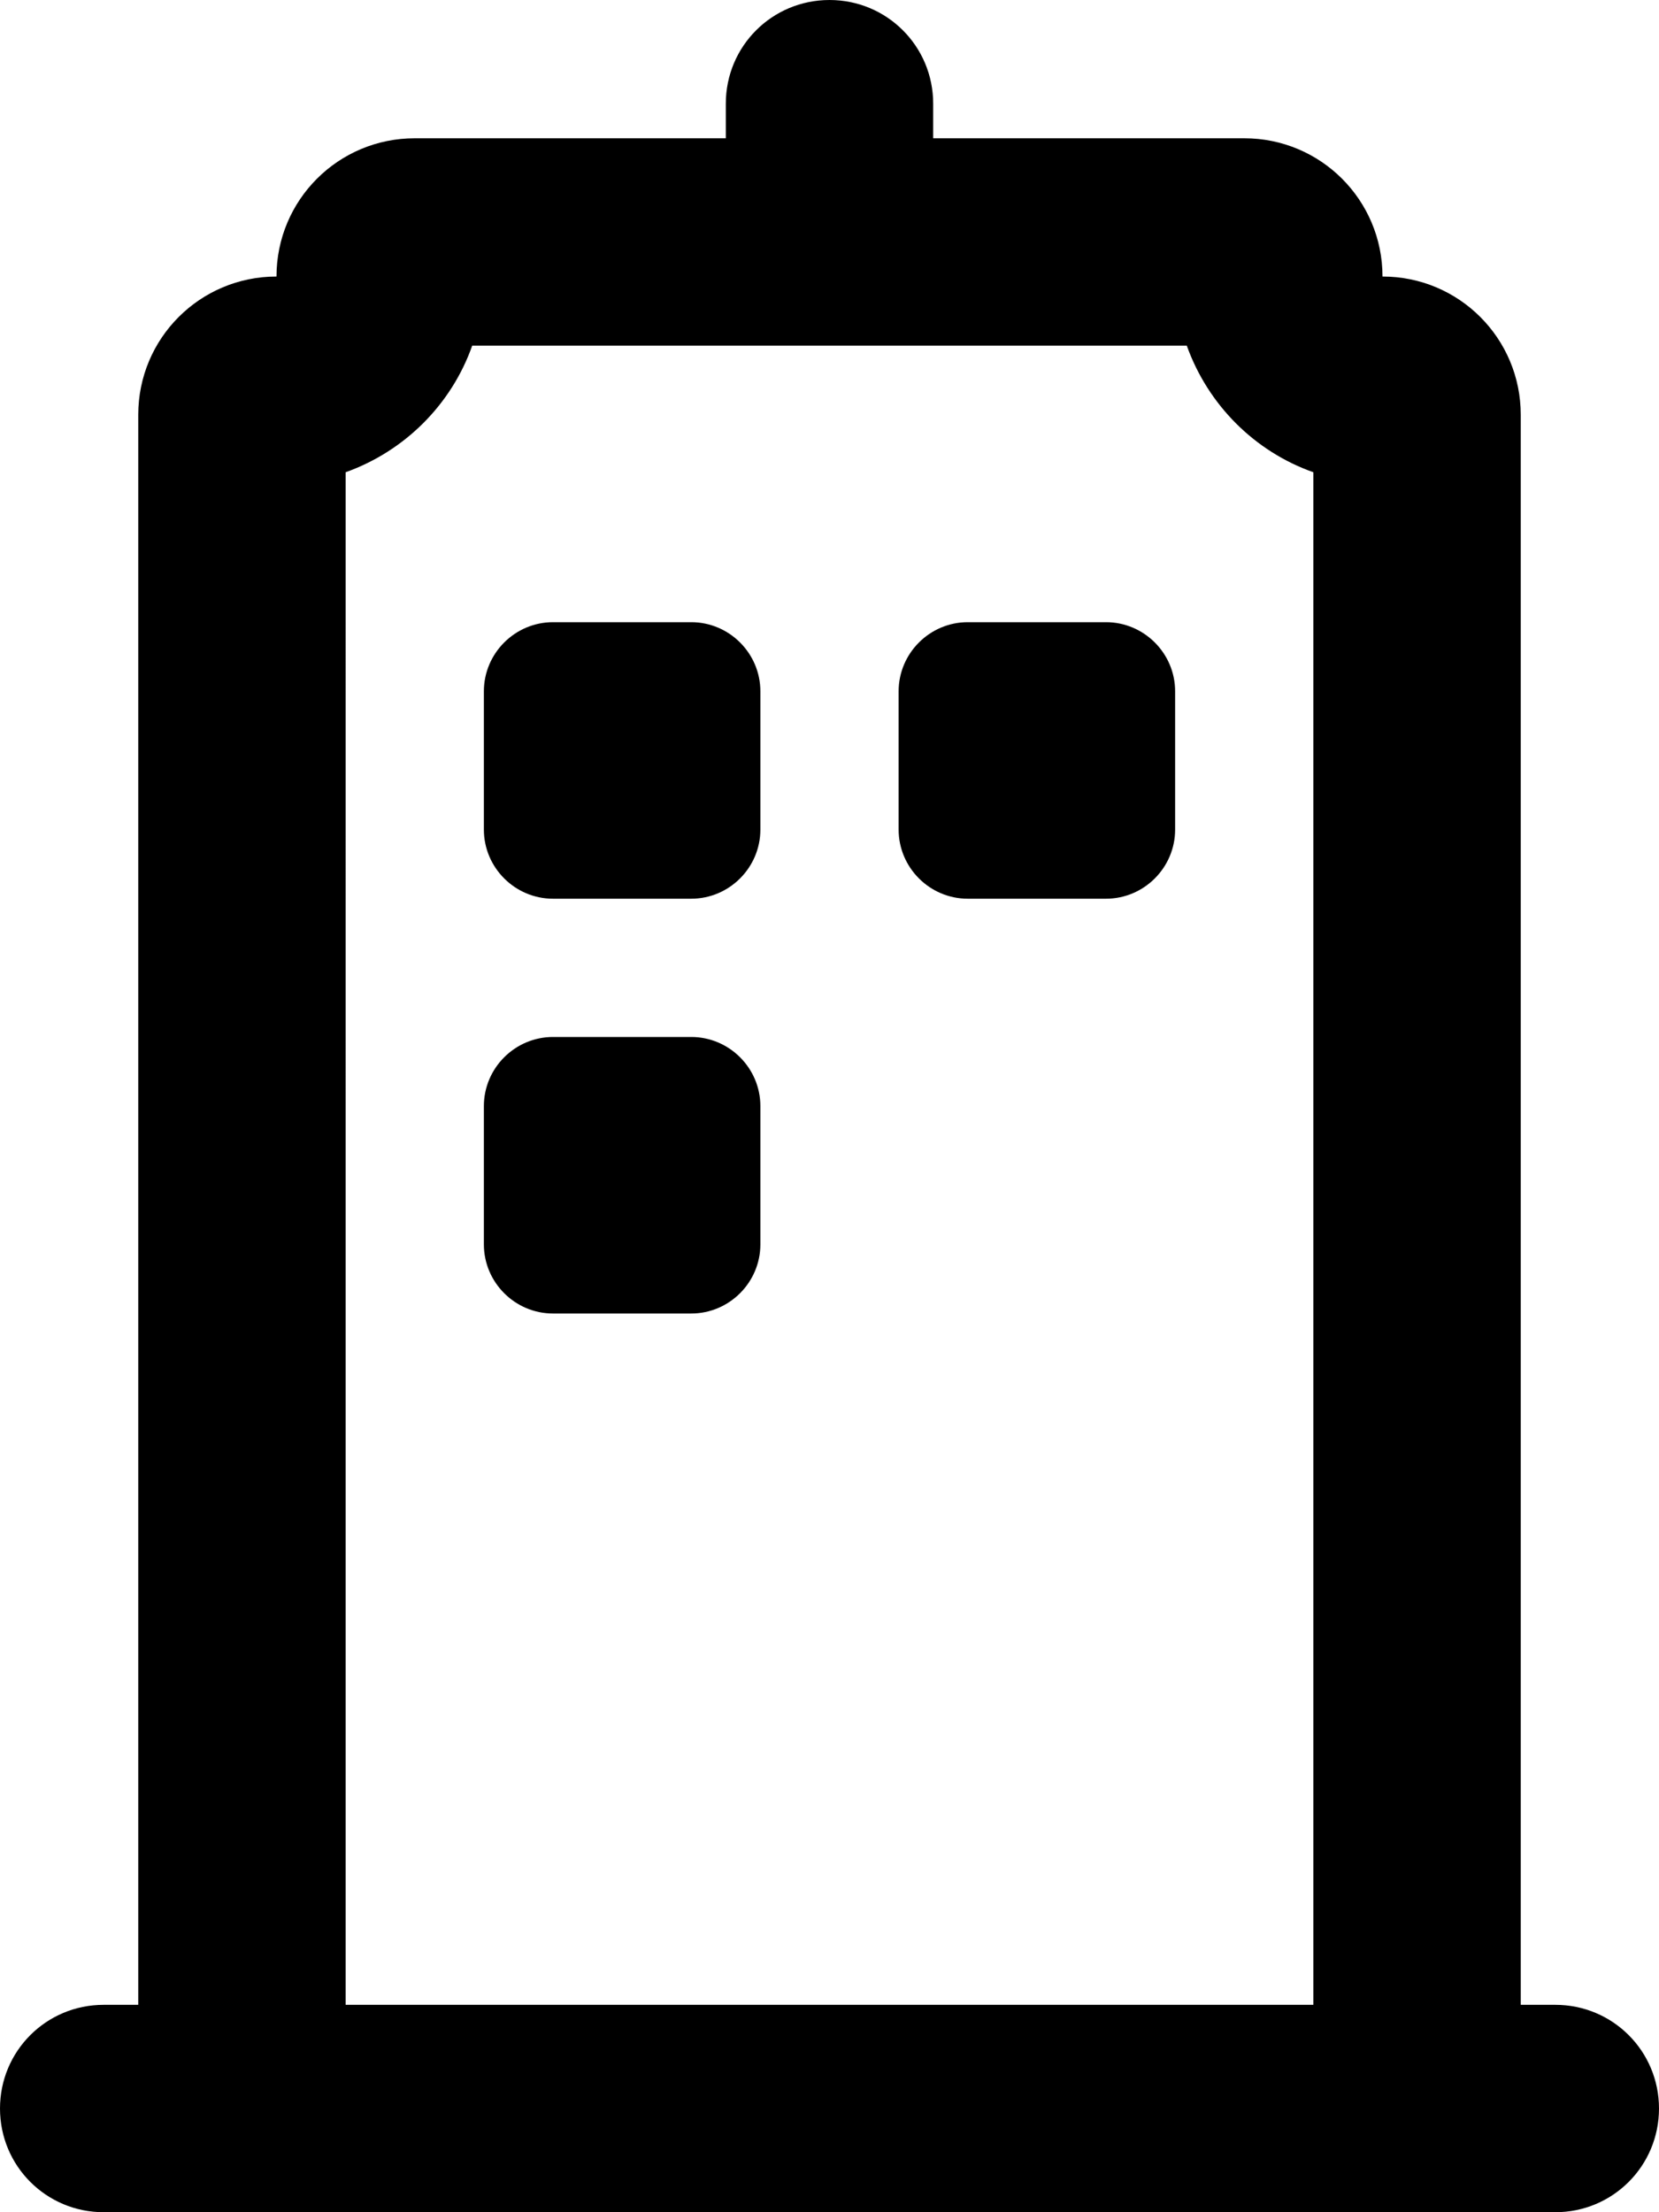 <svg xmlns="http://www.w3.org/2000/svg" viewBox="0 0 384 512"><!--! Font Awesome Pro 7.0.0 by @fontawesome - https://fontawesome.com License - https://fontawesome.com/license (Commercial License) Copyright 2025 Fonticons, Inc. --><path fill="currentColor" d="M192 0c13.3 0 24 10.7 24 24l0 8 72 0c17.7 0 32 14.3 32 32 17.7 0 32 14.3 32 32l0 368 8 0c13.3 0 24 10.7 24 24s-10.7 24-24 24L24 512c-13.3 0-24-10.7-24-24s10.7-24 24-24l8 0 0-368c0-17.7 14.3-32 32-32 0-17.7 14.3-32 32-32l72 0 0-8c0-13.3 10.7-24 24-24zM80 464l224 0 0-354.7c-13.6-4.8-24.4-15.6-29.3-29.3L109.3 80c-4.8 13.6-15.6 24.4-29.3 29.3L80 464zm48-320l32 0c8.8 0 16 7.2 16 16l0 32c0 8.8-7.2 16-16 16l-32 0c-8.8 0-16-7.2-16-16l0-32c0-8.8 7.2-16 16-16zm0 96l32 0c8.8 0 16 7.2 16 16l0 32c0 8.8-7.2 16-16 16l-32 0c-8.8 0-16-7.2-16-16l0-32c0-8.8 7.2-16 16-16zm80-80c0-8.8 7.2-16 16-16l32 0c8.8 0 16 7.2 16 16l0 32c0 8.8-7.2 16-16 16l-32 0c-8.8 0-16-7.2-16-16l0-32z"/></svg>